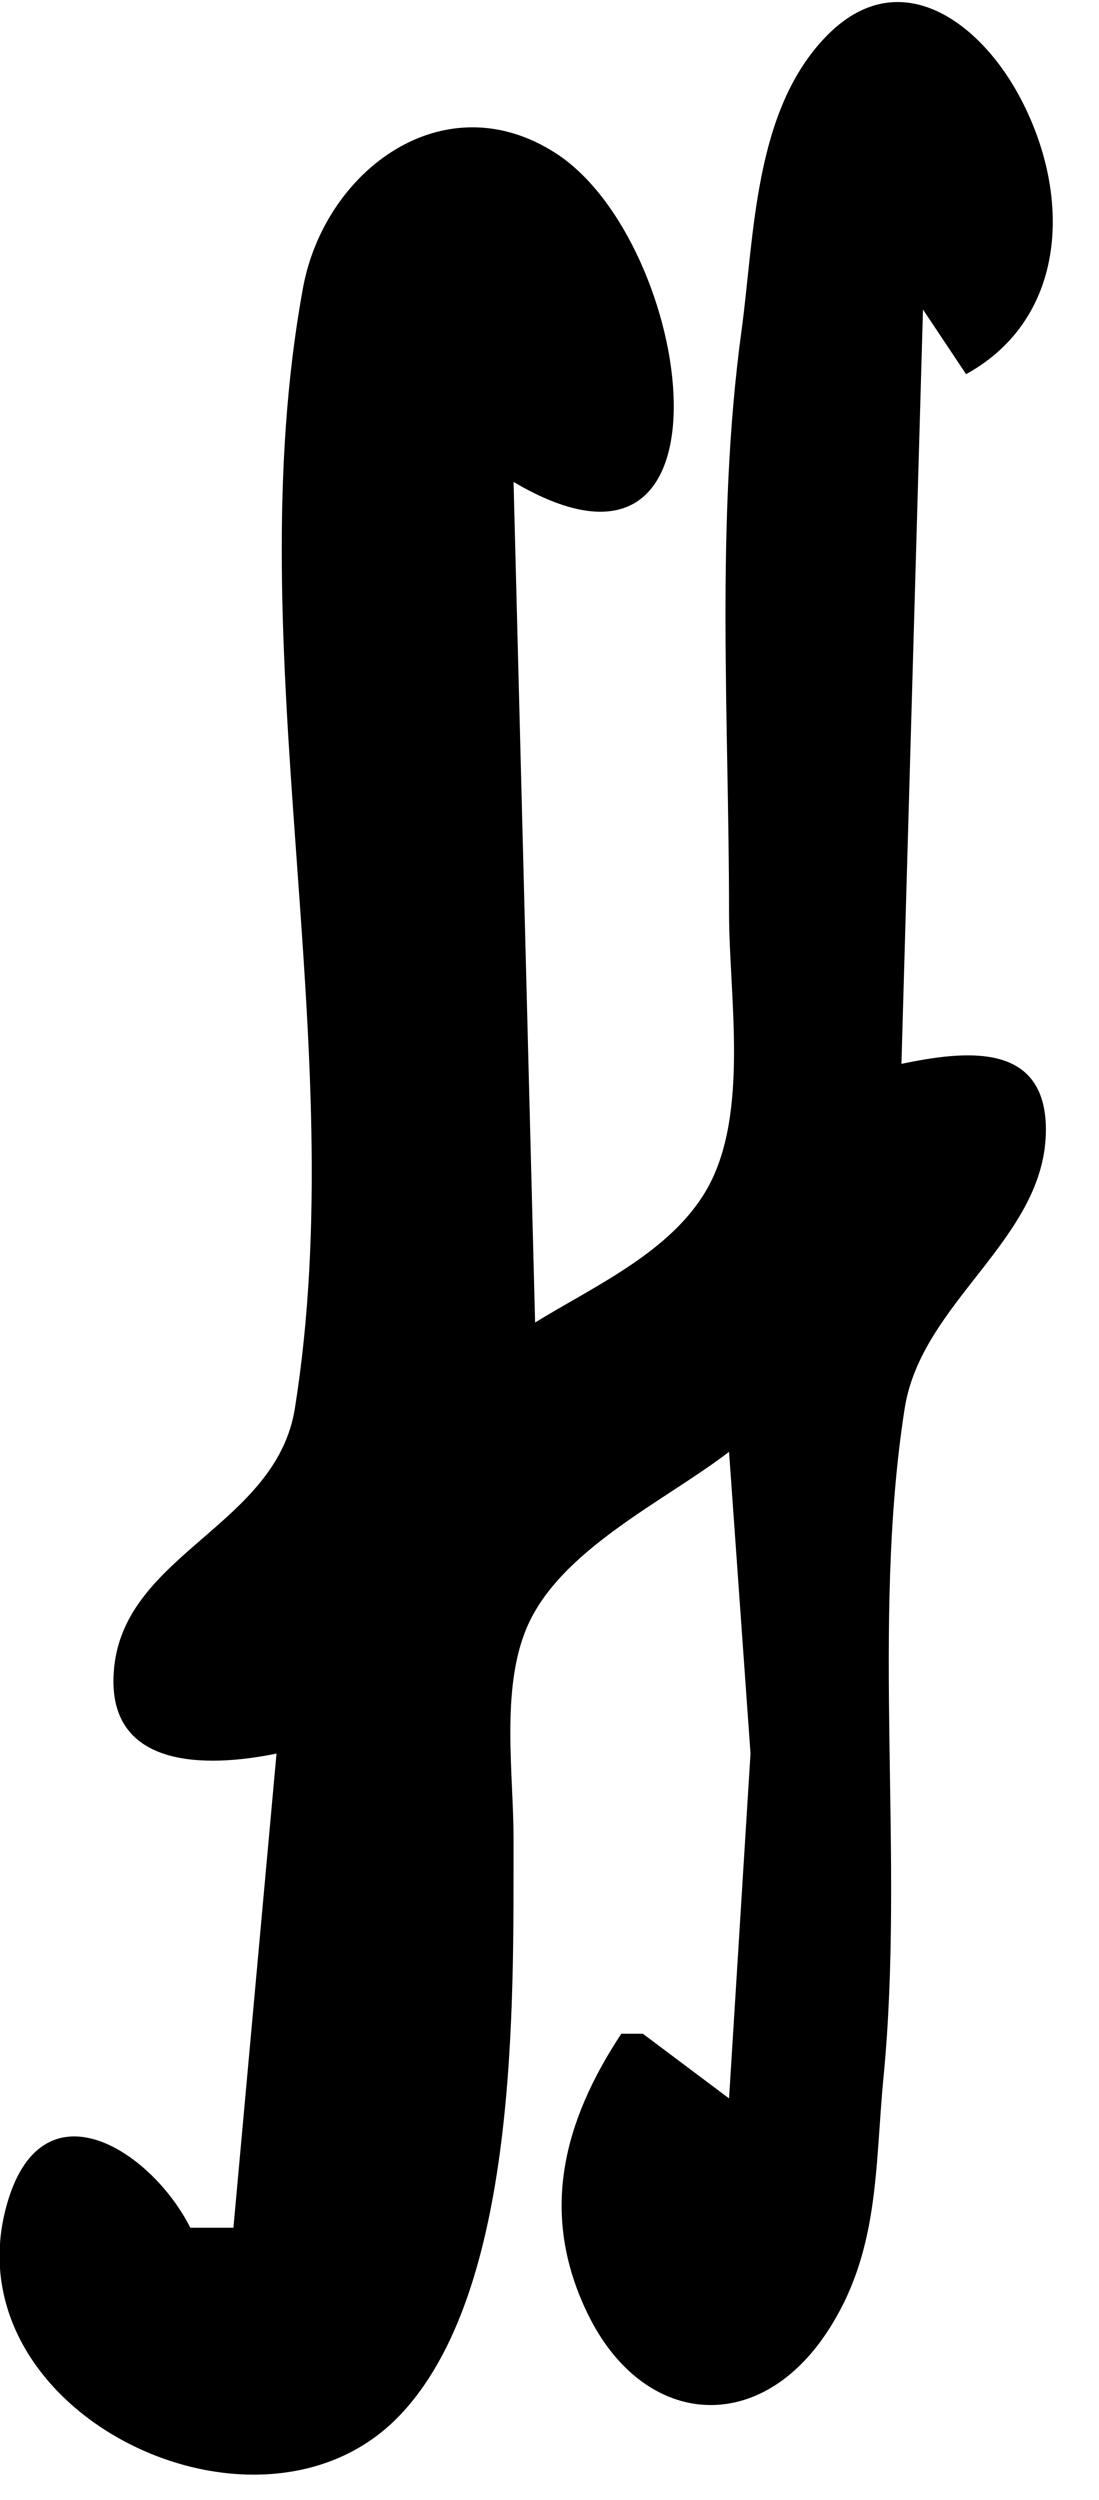 <?xml version="1.0" standalone="no"?>
<!DOCTYPE svg PUBLIC "-//W3C//DTD SVG 20010904//EN"
"http://www.w3.org/TR/2001/REC-SVG-20010904/DTD/svg10.dtd">
<!-- Created with Sodipodi ("http://www.sodipodi.com/") -->
<svg
   width="51"
   height="116"
   id="svg15"
   sodipodi:version="0.27"
   xmlns="http://www.w3.org/2000/svg"
   xmlns:sodipodi="http://sodipodi.sourceforge.net/DTD/sodipodi-0.dtd"
   xmlns:xlink="http://www.w3.org/1999/xlink"
   sodipodi:docname="/home/sporter/duff/fgood.svg"
   sodipodi:docbase="/home/sporter/duff/">
  <defs
     id="defs22" />
  <sodipodi:namedview
     id="base" />
  <path
     style="fill:#000000; stroke:none"
     d="M27 61L26 22C36.803 28.374 34.368 10.876 27.956 6.746C22.765 3.403 17.227 7.547 16.228 13.001C13.138 29.87 18.556 48.056 15.852 64.985C14.985 70.411 8.006 71.716 7.466 76.995C6.977 81.775 11.8 81.66 15 81L13 103L11 103C9.171 99.375 4.038 96.081 2.449 102.059C-0.094 111.626 14.126 118.485 20.656 111.772C26.258 106.012 25.988 92.583 26 85C26.005 81.953 25.397 78.06 26.603 75.184C28.13 71.546 32.997 69.308 36 67L36.996 81L36 97L32 94L31 94C28.322 98.058 27.175 102.32 29.434 106.981C31.971 112.216 37.302 112.718 40.517 107.891C43.002 104.161 42.758 100.248 43.17 96C44.155 85.828 42.587 75.037 44.148 65C44.925 60.001 50.703 57.13 50.704 52.059C50.704 47.905 46.861 48.405 44 49L45 14L47 17C51.73 14.392 51.944 8.622 49.428 4.019C47.55 0.585 43.844 -2.107 40.51 1.323C37.146 4.784 37.183 10.545 36.576 15C35.369 23.867 36 33.062 36 42C36 45.855 36.957 51.338 34.972 54.815C33.312 57.724 29.744 59.311 27 61z"
     id="path17"
     transform="translate(-2.168,0.361)" />
</svg>
